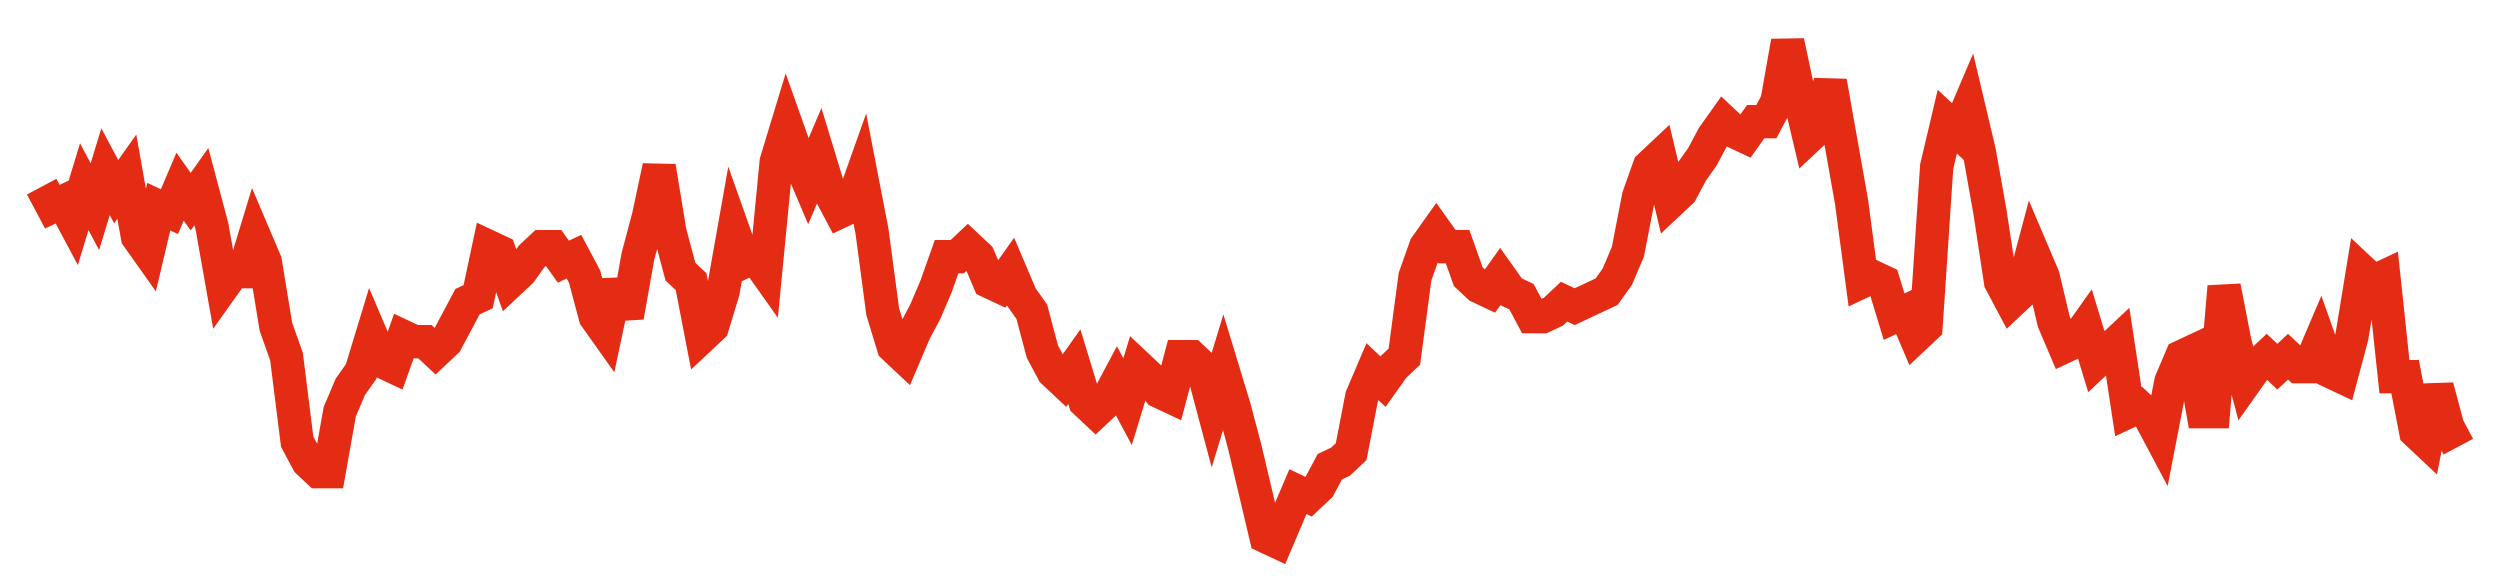 <svg width="300" height="70" viewBox="0 0 300 70" xmlns="http://www.w3.org/2000/svg">
    <path d="M 5,22.4 L 6.278,24.8 L 7.555,24.2 L 8.833,26.6 L 10.11,22.4 L 11.388,24.8 L 12.665,20.6 L 13.943,23 L 15.22,21.2 L 16.498,28.4 L 17.775,30.2 L 19.053,24.8 L 20.33,25.4 L 21.608,22.4 L 22.885,24.2 L 24.163,22.4 L 25.441,27.2 L 26.718,34.4 L 27.996,32.6 L 29.273,32.6 L 30.551,28.4 L 31.828,31.4 L 33.106,39.2 L 34.383,42.8 L 35.661,53 L 36.938,55.4 L 38.216,56.6 L 39.493,56.6 L 40.771,49.4 L 42.048,46.4 L 43.326,44.6 L 44.604,40.4 L 45.881,43.4 L 47.159,44 L 48.436,40.4 L 49.714,41 L 50.991,41 L 52.269,42.2 L 53.546,41 L 54.824,38.6 L 56.101,36.2 L 57.379,35.6 L 58.656,29.6 L 59.934,30.2 L 61.211,33.8 L 62.489,32.6 L 63.767,30.8 L 65.044,29.6 L 66.322,29.6 L 67.599,31.4 L 68.877,30.8 L 70.154,33.2 L 71.432,38 L 72.709,39.8 L 73.987,33.8 L 75.264,38 L 76.542,30.8 L 77.819,26 L 79.097,20 L 80.374,27.8 L 81.652,32.6 L 82.93,33.8 L 84.207,40.4 L 85.485,39.2 L 86.762,35 L 88.04,27.8 L 89.317,31.4 L 90.595,30.8 L 91.872,32.6 L 93.15,19.4 L 94.427,15.2 L 95.705,18.8 L 96.982,21.8 L 98.26,18.8 L 99.537,23 L 100.815,25.4 L 102.093,24.8 L 103.37,21.2 L 104.648,27.8 L 105.925,37.4 L 107.203,41.6 L 108.48,42.8 L 109.758,39.8 L 111.035,37.4 L 112.313,34.4 L 113.59,30.8 L 114.868,30.8 L 116.145,29.6 L 117.423,30.8 L 118.7,33.8 L 119.978,34.4 L 121.256,32.6 L 122.533,35.6 L 123.811,37.4 L 125.088,42.2 L 126.366,44.6 L 127.643,45.8 L 128.921,44 L 130.198,48.2 L 131.476,49.4 L 132.753,48.2 L 134.031,45.8 L 135.308,48.2 L 136.586,44 L 137.863,45.2 L 139.141,47 L 140.419,47.6 L 141.696,42.8 L 142.974,42.8 L 144.251,44 L 145.529,48.8 L 146.806,44.6 L 148.084,48.8 L 149.361,53.6 L 150.639,59 L 151.916,64.4 L 153.194,65 L 154.471,62 L 155.749,59 L 157.026,59.6 L 158.304,58.4 L 159.581,56 L 160.859,55.4 L 162.137,54.2 L 163.414,47.6 L 164.692,44.6 L 165.969,45.8 L 167.247,44 L 168.524,42.8 L 169.802,33.2 L 171.079,29.6 L 172.357,27.8 L 173.634,29.6 L 174.912,29.6 L 176.189,33.2 L 177.467,34.4 L 178.744,35 L 180.022,33.2 L 181.3,35 L 182.577,35.6 L 183.855,38 L 185.132,38 L 186.41,37.4 L 187.687,36.2 L 188.965,36.8 L 190.242,36.2 L 191.52,35.6 L 192.797,35 L 194.075,33.2 L 195.352,30.2 L 196.63,23.6 L 197.907,20 L 199.185,18.8 L 200.463,24.2 L 201.74,23 L 203.018,20.6 L 204.295,18.8 L 205.573,16.4 L 206.85,14.6 L 208.128,15.8 L 209.405,16.4 L 210.683,14.6 L 211.96,14.6 L 213.238,12.2 L 214.515,5 L 215.793,11 L 217.07,16.4 L 218.348,15.2 L 219.626,9.8 L 220.903,17 L 222.181,24.2 L 223.458,33.8 L 224.736,33.2 L 226.013,33.8 L 227.291,38 L 228.568,37.4 L 229.846,40.4 L 231.123,39.2 L 232.401,20 L 233.678,14.6 L 234.956,15.8 L 236.233,12.8 L 237.511,18.2 L 238.789,25.4 L 240.066,33.8 L 241.344,36.2 L 242.621,35 L 243.899,30.2 L 245.176,33.2 L 246.454,38.6 L 247.731,41.6 L 249.009,41 L 250.286,39.2 L 251.564,43.4 L 252.841,42.2 L 254.119,41 L 255.396,49.4 L 256.674,48.8 L 257.952,50 L 259.229,52.4 L 260.507,45.8 L 261.784,42.8 L 263.062,42.2 L 264.339,49.4 L 265.617,49.4 L 266.894,34.4 L 268.172,41 L 269.449,45.8 L 270.727,44 L 272.004,42.8 L 273.282,44 L 274.559,42.8 L 275.837,44 L 277.115,44 L 278.392,41 L 279.67,44.6 L 280.947,45.2 L 282.225,40.4 L 283.502,32.6 L 284.78,33.8 L 286.057,33.2 L 287.335,45.2 L 288.612,45.2 L 289.89,51.8 L 291.167,53 L 292.445,46.4 L 293.722,51.2 L 295,53.6" fill="none" stroke="#E32C13" stroke-width="4"/>
</svg>